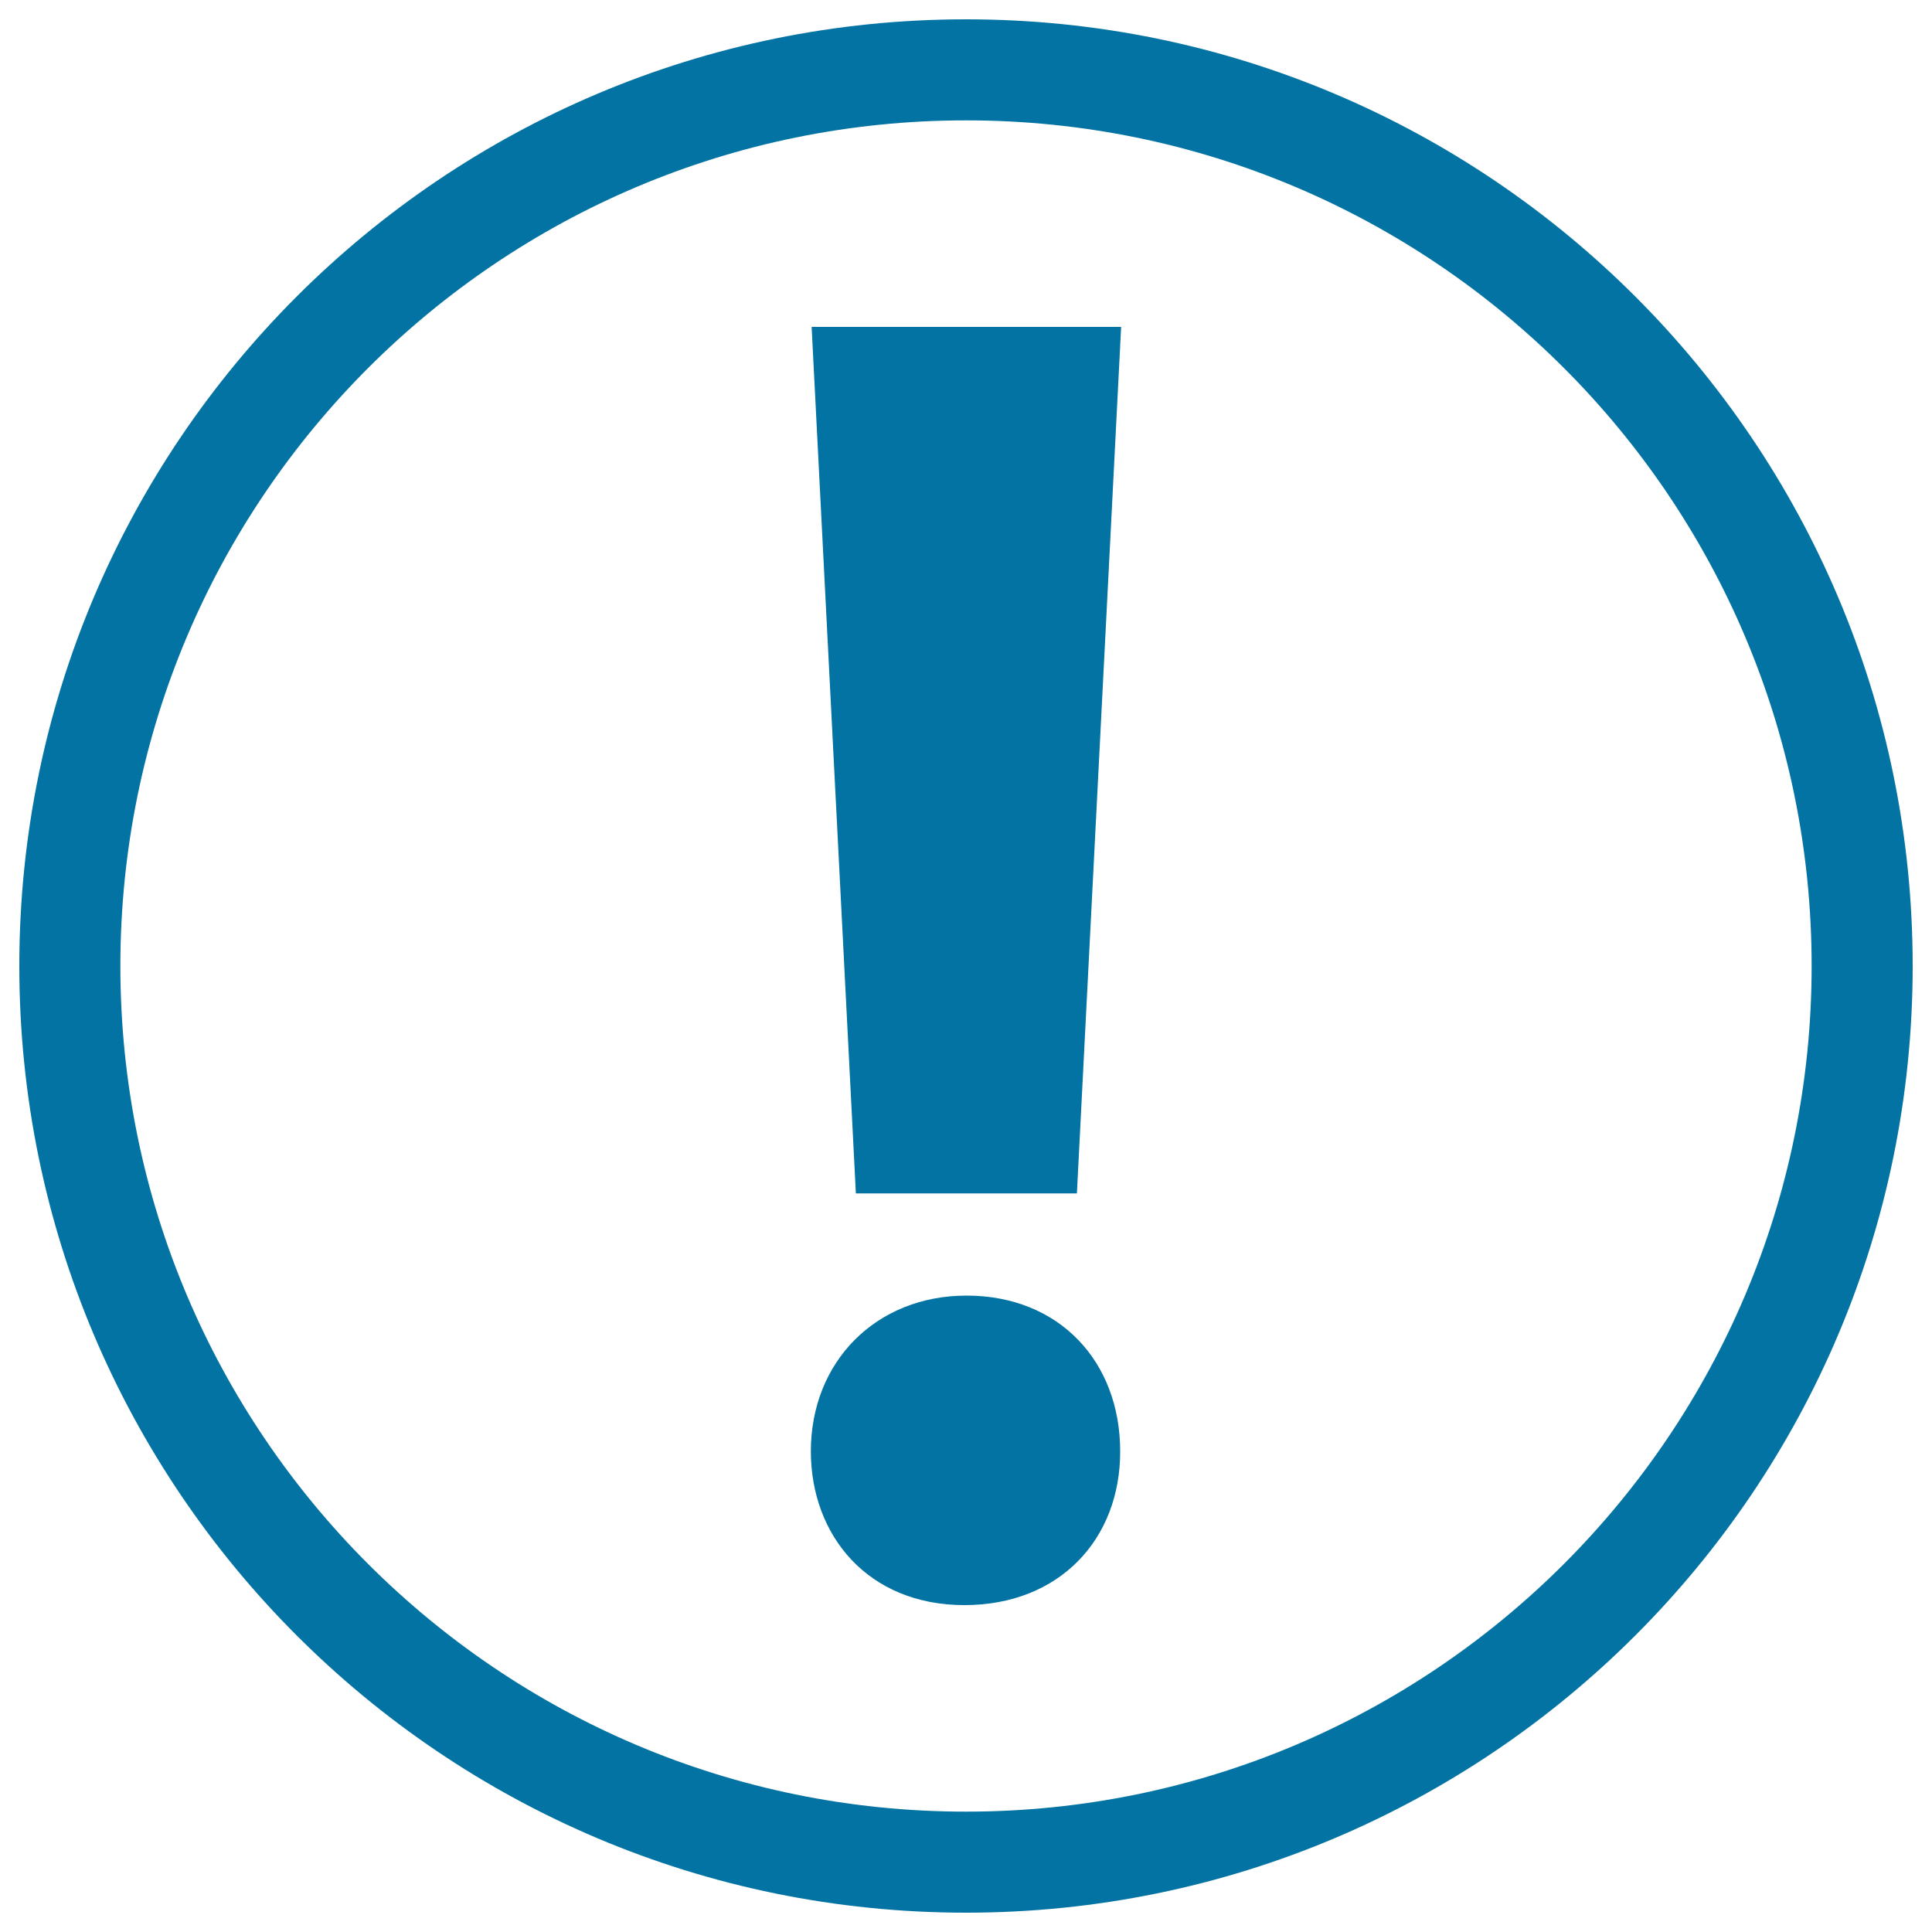 <svg xmlns="http://www.w3.org/2000/svg" viewBox="0 0 1000 1000" style="fill:#0273a2">
<title>Prompt SVG icon</title>
<path d="M500,10C229.4,10,10,229.4,10,500c0,270.6,219.4,490,490,490c270.6,0,490-219.4,490-490C990,229.4,770.6,10,500,10z M500,937.7C258.3,937.7,62.3,741.7,62.3,500C62.3,258.3,258.3,62.3,500,62.3c241.7,0,437.7,195.9,437.7,437.7C937.7,741.7,741.7,937.7,500,937.7z"/><path d="M580.3,169.2l-22.9,448.5H443l-22.9-448.5H580.3z"/><path d="M499.2,830.8c-50.1,0-79.5-36.2-79.5-79.6c0-46.5,33.8-80.6,80.6-80.6c47.9,0,79.5,34.1,79.5,80.6C579.9,796.7,548.3,830.8,499.2,830.8L499.2,830.8z"/>
</svg>